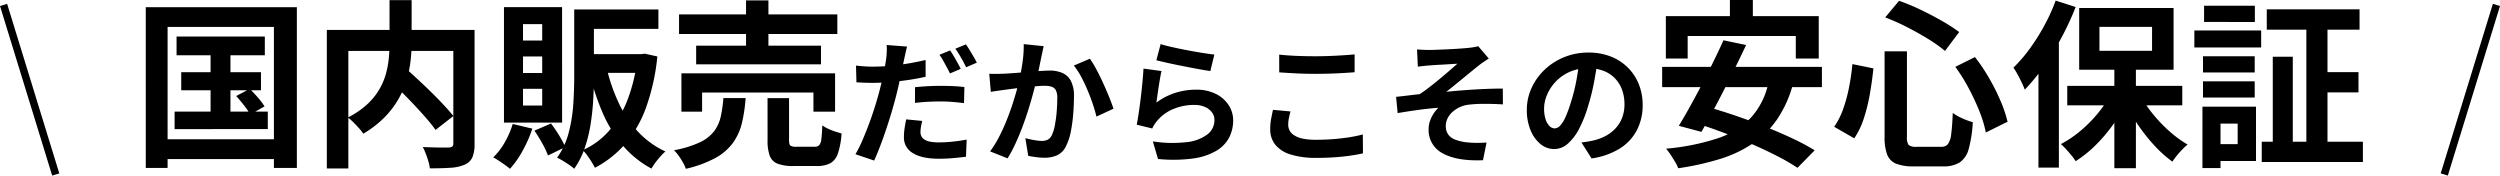 <svg xmlns="http://www.w3.org/2000/svg" width="670.912" height="47.118" viewBox="0 0 670.912 47.118"><g transform="translate(-514.544 -13272.176)"><path d="M-288.073-31.021h23.685V-26h-23.685Zm1.253,9.576h21.4V-16.6h-21.4Zm-1.78,10.567h25.011v4.7H-288.6Zm9.656-18.55h5.334V-8.377h-5.334Zm6.877,14.368,3.629-1.908q1.081,1.034,2.224,2.364a18.009,18.009,0,0,1,1.749,2.332l-3.837,2.164a20.373,20.373,0,0,0-1.658-2.43Q-271.045-13.94-272.067-15.059ZM-296.339-38.89h40.549V4.242h-6.158V-33.6H-290.48V4.242h-5.858Zm3.191,35.435H-259.1V1.869h-34.043Zm62.1-15.972,4.378-3.154q1.577,1.429,3.392,3.108t3.585,3.419q1.77,1.74,3.307,3.388t2.6,2.976l-4.783,3.731q-.937-1.339-2.4-3.028t-3.171-3.516q-1.713-1.826-3.5-3.6T-231.044-19.427Zm.126-21.36h5.932V-29.26A41.382,41.382,0,0,1-225.3-24.3a30.2,30.2,0,0,1-1.1,5.176A24.019,24.019,0,0,1-228.661-14a24.078,24.078,0,0,1-3.748,4.809,27.983,27.983,0,0,1-5.548,4.248,10.8,10.8,0,0,0-1.125-1.44q-.73-.81-1.521-1.606a11.693,11.693,0,0,0-1.507-1.3,22.739,22.739,0,0,0,5.166-3.514,17.545,17.545,0,0,0,3.272-4.018,17.772,17.772,0,0,0,1.8-4.253,24.619,24.619,0,0,0,.771-4.243q.187-2.087.187-3.975Zm-16.823,8h36.463v5.633h-30.69V4.392h-5.773Zm33.946,0h5.7V-2.263a9.29,9.29,0,0,1-.571,3.629,3.923,3.923,0,0,1-2.093,2,11.061,11.061,0,0,1-3.8.834q-2.31.155-5.537.155a11.082,11.082,0,0,0-.387-1.852q-.3-1.05-.7-2.074a16.609,16.609,0,0,0-.8-1.788q1.417.048,2.853.091t2.567.038L-215-1.24a1.641,1.641,0,0,0,.941-.275,1.1,1.1,0,0,0,.259-.85Zm34.114-5.5h20.921v5.211h-20.921Zm-1.672,0h5.286v18.148q0,2.849-.187,6.118a66.171,66.171,0,0,1-.715,6.6,36.935,36.935,0,0,1-1.592,6.382,22.16,22.16,0,0,1-2.792,5.506,10.2,10.2,0,0,0-1.323-1.034q-.852-.58-1.743-1.117a14.134,14.134,0,0,0-1.531-.821,20.243,20.243,0,0,0,3.12-6.734,40.389,40.389,0,0,0,1.226-7.617q.251-3.879.251-7.281ZM-164.39-26.3h1l.962-.122,3.383.748a57.2,57.2,0,0,1-3.01,13.638,31.723,31.723,0,0,1-5.566,9.764,27.657,27.657,0,0,1-8.172,6.469q-.358-.705-.914-1.6T-177.881.856A7.928,7.928,0,0,0-179.1-.515,20.431,20.431,0,0,0-171.938-5.8a27.771,27.771,0,0,0,4.949-8.4,44.405,44.405,0,0,0,2.6-11.156Zm-8.3,3.55a47.468,47.468,0,0,0,3.252,9.505A30.088,30.088,0,0,0-164.251-5.5a23.345,23.345,0,0,0,7.363,5.319,16.092,16.092,0,0,0-1.328,1.334q-.735.815-1.371,1.681a16.362,16.362,0,0,0-1.042,1.582,26.553,26.553,0,0,1-7.754-6.273,35.418,35.418,0,0,1-5.417-8.86,64.177,64.177,0,0,1-3.564-11.04Zm-5.477-3.55h15.173v5.035h-15.173Zm-19.7,18.743L-192.59-6.3A34.849,34.849,0,0,1-195.2-.366a25.025,25.025,0,0,1-3.4,4.849q-.508-.444-1.328-1.029T-201.6,2.3a14.783,14.783,0,0,0-1.5-.887,17.46,17.46,0,0,0,3.12-4.056A23.538,23.538,0,0,0-197.859-7.559Zm5.817,1.8,4.468-1.924a37.89,37.89,0,0,1,2.187,3.219,25.957,25.957,0,0,1,1.659,3.1L-188.393.9a22.28,22.28,0,0,0-1.529-3.235Q-190.97-4.222-192.042-5.764ZM-195.1-25.676v4.439h5.152v-4.439Zm0,8.676v4.5h5.152V-17Zm0-17.341v4.39h5.152v-4.39Zm-5.109-4.574h15.6V-7.928h-15.6Zm46.986,1.958h42.479V-31.7h-42.479Zm4.593,8.38h33.5v5.024h-33.5Zm-3.956,7.431h41.238v10.284h-5.81V-16h-29.88v5.137h-5.548Zm17.342-19.565h6.008v14.919h-6.008Zm5.772,26.216h5.772V-3.181q0,1.137.363,1.439a2.9,2.9,0,0,0,1.647.3h4.85a1.663,1.663,0,0,0,1.215-.4,3,3,0,0,0,.584-1.64q.179-1.239.264-3.691a9.534,9.534,0,0,0,1.518.882,15.212,15.212,0,0,0,1.908.759q.994.321,1.748.529a21.157,21.157,0,0,1-.989,5.359A4.652,4.652,0,0,1-112.655,3a7.706,7.706,0,0,1-3.636.731h-6.2A11.583,11.583,0,0,1-126.8,3.1,3.669,3.669,0,0,1-128.883.978a11.539,11.539,0,0,1-.585-4.084Zm-11.856-.016h5.97a41.457,41.457,0,0,1-.97,6.61A15.249,15.249,0,0,1-138.7-2.569a14.444,14.444,0,0,1-4.7,4.1,30.619,30.619,0,0,1-8.007,2.943,8.826,8.826,0,0,0-.759-1.681A19.586,19.586,0,0,0-153.329.975a12.2,12.2,0,0,0-1.234-1.484,28.367,28.367,0,0,0,6.875-2.1,10.51,10.51,0,0,0,3.847-2.961,10.165,10.165,0,0,0,1.8-3.933A34.694,34.694,0,0,0-141.323-14.511ZM-92.03-28.327q-.2.741-.429,1.78l-.356,1.619q-.252,1.227-.618,3t-.8,3.733q-.438,1.965-.914,3.784-.5,1.888-1.166,4.114t-1.44,4.508q-.77,2.282-1.568,4.356t-1.538,3.695l-5.03-1.7a28.626,28.626,0,0,0,1.7-3.328q.87-1.972,1.728-4.238t1.58-4.5q.722-2.238,1.226-4.118.352-1.28.666-2.615t.592-2.593q.278-1.257.466-2.357t.3-1.908a20.071,20.071,0,0,0,.154-2.013,13.486,13.486,0,0,0-.038-1.639Zm-9.183,5.388q2.213,0,4.583-.212t4.8-.618q2.426-.406,4.775-.954v4.494q-2.232.524-4.752.884t-4.967.558q-2.447.2-4.479.2-1.325,0-2.363-.05l-2-.094-.12-4.486q1.4.144,2.406.212T-101.212-22.939ZM-89.9-17.423q1.528-.164,3.355-.264t3.575-.1q1.536,0,3.138.068t3.187.248l-.1,4.326q-1.348-.18-2.94-.316t-3.253-.136q-1.877,0-3.567.09t-3.394.3Zm1.947,9.05q-.2.755-.34,1.569a8.284,8.284,0,0,0-.144,1.418,2.536,2.536,0,0,0,.238,1.1,2.278,2.278,0,0,0,.779.881,4.135,4.135,0,0,0,1.5.585,11.821,11.821,0,0,0,2.412.206,35.473,35.473,0,0,0,3.657-.194q1.873-.194,3.81-.546l-.176,4.594q-1.517.188-3.339.36t-3.988.172q-4.542,0-6.936-1.513a4.743,4.743,0,0,1-2.395-4.226,16.612,16.612,0,0,1,.192-2.508q.192-1.259.416-2.315Zm7.46-18.914a18.273,18.273,0,0,1,1,1.546q.53.906,1.028,1.81t.838,1.583l-2.89,1.234q-.352-.748-.836-1.638t-.986-1.79a14.294,14.294,0,0,0-1.006-1.576Zm4.262-1.633q.476.676,1.028,1.59t1.068,1.8q.516.886.82,1.522l-2.861,1.234q-.556-1.148-1.36-2.558a25.82,25.82,0,0,0-1.54-2.418Zm20.853.491q-.148.681-.314,1.493t-.323,1.488q-.156.8-.364,1.794t-.4,1.978q-.2.988-.408,1.928-.368,1.54-.914,3.592t-1.268,4.4q-.722,2.349-1.61,4.736T-62.9-2.388a34.8,34.8,0,0,1-2.156,4.059L-69.742-.2A28.269,28.269,0,0,0-67.38-4.018q1.09-2.1,1.99-4.324t1.61-4.394q.71-2.17,1.218-4.034t.8-3.216q.5-2.433.794-4.711a28.618,28.618,0,0,0,.241-4.289Zm12.412,3.365a27.383,27.383,0,0,1,1.766,2.915q.93,1.738,1.814,3.679t1.61,3.741q.726,1.8,1.137,3.081l-4.574,2.112q-.348-1.513-.977-3.373t-1.439-3.783q-.809-1.922-1.743-3.643a18.527,18.527,0,0,0-1.9-2.9Zm-27.01,4.02q.973.064,1.914.05t1.942-.05q.868-.036,2.132-.126t2.7-.2q1.432-.112,2.869-.238t2.666-.2q1.228-.076,2.017-.076a8.4,8.4,0,0,1,3.372.631,4.766,4.766,0,0,1,2.291,2.144A8.517,8.517,0,0,1-47.242-15q0,2.1-.188,4.59a41.628,41.628,0,0,1-.628,4.762,14.726,14.726,0,0,1-1.224,3.829A5.085,5.085,0,0,1-51.65.792a8.142,8.142,0,0,1-3.53.71,17.5,17.5,0,0,1-2.22-.152q-1.184-.152-2.117-.36l-.77-4.742q.716.2,1.554.372t1.614.276a10.174,10.174,0,0,0,1.232.1A3.585,3.585,0,0,0-54.3-3.335a2.5,2.5,0,0,0,1.111-1.211,10.608,10.608,0,0,0,.827-2.684,33.957,33.957,0,0,0,.48-3.592q.16-1.927.16-3.686a4.4,4.4,0,0,0-.4-2.138,1.967,1.967,0,0,0-1.181-.921,6.757,6.757,0,0,0-1.913-.234q-.811,0-2.222.126t-3.011.292q-1.6.166-2.97.342t-2.131.276q-.777.12-1.974.28t-2.026.316Zm45.992-7.94q1.3.408,3.244.84t4.071.836q2.124.4,4.02.7t3.084.428l-1.074,4.422q-1.084-.144-2.611-.42t-3.241-.61q-1.714-.334-3.379-.672t-3.03-.658q-1.366-.32-2.222-.536Zm.242,7.224q-.18.743-.378,1.867t-.386,2.347q-.188,1.223-.348,2.345t-.255,1.9A17.287,17.287,0,0,1-20-15.924a18.38,18.38,0,0,1,5.5-.833A11.584,11.584,0,0,1-9.119-15.6a8.63,8.63,0,0,1,3.413,3.026A7.444,7.444,0,0,1-4.519-8.512,10.024,10.024,0,0,1-5.573-3.957,8.974,8.974,0,0,1-8.993-.386,16.791,16.791,0,0,1-15.217,1.7a40.161,40.161,0,0,1-9.465.14l-1.391-4.718a33.849,33.849,0,0,0,9.09.2,11.158,11.158,0,0,0,5.558-2.081A4.8,4.8,0,0,0-9.543-8.612a3.358,3.358,0,0,0-.691-2.094,4.683,4.683,0,0,0-1.9-1.434,6.91,6.91,0,0,0-2.789-.527,14.48,14.48,0,0,0-5.654,1.1A11.074,11.074,0,0,0-24.9-8.419a9.692,9.692,0,0,0-.789,1.055,8.476,8.476,0,0,0-.545,1.019L-30.4-7.364q.216-1.068.436-2.49t.436-3.05q.216-1.628.4-3.3t.328-3.279q.144-1.608.216-2.93ZM7.836-26.169q1.992.224,4.481.332t5.325.108q1.776,0,3.659-.072t3.646-.184q1.763-.112,3.128-.248v4.795q-1.244.1-3.029.208t-3.714.166q-1.929.058-3.661.058-2.817,0-5.229-.122t-4.6-.274Zm3.03,15.248q-.264.955-.438,1.851a9.461,9.461,0,0,0-.174,1.807,3.293,3.293,0,0,0,1.754,2.831q1.754,1.121,5.635,1.121,2.444,0,4.72-.18t4.3-.5a34.56,34.56,0,0,0,3.616-.752L30.314.332q-1.57.352-3.518.63t-4.2.43q-2.25.152-4.785.152A22.575,22.575,0,0,1,10.946.649,8.48,8.48,0,0,1,6.805-1.964,6.491,6.491,0,0,1,5.428-6.157,14.627,14.627,0,0,1,5.689-9.03q.262-1.3.466-2.316ZM44.828-27.556q.861.064,1.686.1t1.741.036q.476,0,1.455-.036t2.255-.09q1.275-.054,2.587-.126t2.419-.158q1.108-.086,1.768-.158.9-.092,1.518-.206a6.776,6.776,0,0,0,.981-.242l2.842,3.319q-.565.361-1.423.942t-1.41,1.042q-.772.608-1.639,1.318l-1.778,1.458q-.91.747-1.815,1.483t-1.749,1.427q-.845.691-1.6,1.258,2.414-.247,5.1-.447t5.295-.31q2.608-.11,4.782-.11l.028,4.253q-2.588-.164-5.1-.152a33.52,33.52,0,0,0-4.181.236,7.8,7.8,0,0,0-2.323.669,7.794,7.794,0,0,0-1.93,1.27,5.683,5.683,0,0,0-1.317,1.728,4.646,4.646,0,0,0-.473,2.07,3.673,3.673,0,0,0,.693,2.309,4.233,4.233,0,0,0,1.93,1.36,12.741,12.741,0,0,0,2.837.666,26.192,26.192,0,0,0,3,.16q1.481-.008,2.473-.08l-.954,4.739q-6.91.28-10.748-1.815a6.987,6.987,0,0,1-3.838-6.584,6.481,6.481,0,0,1,.378-2.178,8.934,8.934,0,0,1,.98-1.974A8.676,8.676,0,0,1,50.563-11.9q-2.461.175-5.334.566t-5.606.861l-.417-4.358q1.448-.152,3.178-.364t3.146-.356q1.195-.782,2.6-1.865t2.819-2.261q1.41-1.179,2.643-2.238t2.069-1.815q-.448.036-1.183.076t-1.621.1q-.886.058-1.772.1t-1.627.1q-.741.054-1.189.09-.664.036-1.518.132t-1.712.188Zm48.461,2.879q-.38,2.76-.948,5.844a56.253,56.253,0,0,1-1.549,6.286A33.123,33.123,0,0,1,88.336-6.29a13.58,13.58,0,0,1-3.075,4.046A5.522,5.522,0,0,1,81.624-.823a5.712,5.712,0,0,1-3.674-1.351,9.274,9.274,0,0,1-2.665-3.731,13.915,13.915,0,0,1-.994-5.407A14.055,14.055,0,0,1,75.555-17.2a15.735,15.735,0,0,1,3.513-4.92,16.678,16.678,0,0,1,5.261-3.369,17.057,17.057,0,0,1,6.5-1.228,16.058,16.058,0,0,1,6.028,1.074,13.405,13.405,0,0,1,4.582,2.995,13.205,13.205,0,0,1,2.923,4.48,14.766,14.766,0,0,1,1.016,5.5,14.5,14.5,0,0,1-1.544,6.763A12.818,12.818,0,0,1,99.249-.972a19.548,19.548,0,0,1-7.582,2.664L88.949-2.59Q90-2.71,90.79-2.856t1.529-.311a13.035,13.035,0,0,0,3.215-1.228,10.058,10.058,0,0,0,2.6-2.023,8.818,8.818,0,0,0,1.738-2.824,9.865,9.865,0,0,0,.623-3.583,11.316,11.316,0,0,0-.642-3.887,8.612,8.612,0,0,0-1.895-3.07A8.491,8.491,0,0,0,94.9-21.8a11.286,11.286,0,0,0-4.149-.711,11.931,11.931,0,0,0-5.069,1.022,11.634,11.634,0,0,0-3.712,2.655,11.74,11.74,0,0,0-2.276,3.508,9.372,9.372,0,0,0-.769,3.553,9.25,9.25,0,0,0,.419,3.006,4.384,4.384,0,0,0,1.06,1.8,1.969,1.969,0,0,0,1.352.6,2.09,2.09,0,0,0,1.5-.768,8.606,8.606,0,0,0,1.446-2.356,34.571,34.571,0,0,0,1.46-4.017,48.188,48.188,0,0,0,1.388-5.522,57.584,57.584,0,0,0,.82-5.778Zm35.5-16.148h6.158v8.752h-6.158ZM111.6-36.493h41.029v11.372h-6.158v-6.037H117.455v6.037H111.6Zm15.464,6.48,6.073,1.272q-1.371,2.929-2.926,6.06t-3.149,6.254q-1.595,3.123-3.112,5.926t-2.8,5.064l-6.073-1.619Q116.442-9.28,118-12.083t3.173-5.893q1.613-3.091,3.131-6.184T127.061-30.013ZM139.2-19.025l6.494.85a31.318,31.318,0,0,1-4.265,9.418A24.829,24.829,0,0,1,134.9-2.294a33.46,33.46,0,0,1-8.821,4.146,74.1,74.1,0,0,1-11.16,2.476,9.479,9.479,0,0,0-.831-1.7q-.585-.983-1.226-1.953a13.846,13.846,0,0,0-1.207-1.6A61.6,61.6,0,0,0,125.22-3.611,22.12,22.12,0,0,0,134.4-9.217,19.837,19.837,0,0,0,139.2-19.025Zm-28.589-3.86h42.871v5.436H110.607ZM118.66-8.071l4.192-4.025q3.491.965,7.437,2.314t7.868,2.908q3.922,1.56,7.4,3.191a57.2,57.2,0,0,1,5.984,3.2L146.925,4.21a54.686,54.686,0,0,0-5.58-3.223q-3.309-1.693-7.18-3.357t-7.873-3.144Q122.29-6.994,118.66-8.071ZM170.3-27.046h6V-4.109a3.435,3.435,0,0,0,.463,2.211,3.29,3.29,0,0,0,2.157.466H185.5a2.229,2.229,0,0,0,1.79-.7,5.491,5.491,0,0,0,.876-2.66q.28-1.964.434-5.728a13.2,13.2,0,0,0,2.592,1.467,19.377,19.377,0,0,0,2.779,1.024A34.191,34.191,0,0,1,192.9-.938,6.386,6.386,0,0,1,190.5,2.745a8.133,8.133,0,0,1-4.539,1.083h-7.8a12.55,12.55,0,0,1-4.778-.729,4.3,4.3,0,0,1-2.4-2.459A13.277,13.277,0,0,1,170.3-4.12Zm.164-9.1,3.726-4.463a56.272,56.272,0,0,1,5.855,2.435q2.991,1.438,5.679,2.979a46.048,46.048,0,0,1,4.6,2.967l-3.811,5.067a37.715,37.715,0,0,0-4.5-3.194q-2.669-1.646-5.673-3.182A56.223,56.223,0,0,0,170.466-36.148Zm-8.8,12.523,5.639,1.15q-.336,3.334-.936,6.776a48.079,48.079,0,0,1-1.6,6.536A21.3,21.3,0,0,1,162.16-3.7l-5.383-3.1a20.162,20.162,0,0,0,2.406-4.769,41.025,41.025,0,0,0,1.57-5.763A61.194,61.194,0,0,0,161.664-23.625Zm27.619.74,5.271-2.624a48.642,48.642,0,0,1,3.839,5.721,56.3,56.3,0,0,1,3.05,6.1A33.512,33.512,0,0,1,203.3-8.157L197.472-5.27A31.262,31.262,0,0,0,195.8-10.83a58.985,58.985,0,0,0-2.895-6.25A47.639,47.639,0,0,0,189.283-22.885Zm42.681-.907h5.783v28.1h-5.783Zm-12.637,6.015h30.868v5.211H219.326Zm19.531,2.321a29.479,29.479,0,0,0,3.366,5.128A39.263,39.263,0,0,0,246.7-5.634a30.613,30.613,0,0,0,4.908,3.6A18.159,18.159,0,0,0,250.186-.7Q249.4.106,248.7.972T247.53,2.554A32.651,32.651,0,0,1,242.6-1.893,48.036,48.036,0,0,1,238.1-7.621a46.623,46.623,0,0,1-3.566-6.3Zm-7.682-.47L235.7-14.35a43.781,43.781,0,0,1-3.78,6.541A42.458,42.458,0,0,1,227.065-2a31.824,31.824,0,0,1-5.492,4.43A15.029,15.029,0,0,0,220.437.867Q219.745.02,219-.79a17.774,17.774,0,0,0-1.389-1.366,29.461,29.461,0,0,0,5.337-3.615,35.5,35.5,0,0,0,4.728-4.816A30.065,30.065,0,0,0,231.175-15.926ZM227.96-33.614v6.429h14.122v-6.429Zm-5.435-5.061h25.331v16.562H222.524Zm-6.307-1.994,5.361,1.732a76.856,76.856,0,0,1-3.768,8.142,74.911,74.911,0,0,1-4.7,7.679,51.654,51.654,0,0,1-5.19,6.358,19.694,19.694,0,0,0-.775-1.825Q206.62-19.7,206-20.837a20.963,20.963,0,0,0-1.114-1.839,39.366,39.366,0,0,0,4.356-5.06,55.407,55.407,0,0,0,3.908-6.19A50.749,50.749,0,0,0,216.217-40.67ZM211.591-27.4l5.462-5.462.021.048V4.163h-5.483Zm61.273-10.914h24.9v5.446h-24.9ZM271.516-2.783h27.148V2.654H271.516Zm15.315-18.683h10.648v5.447H286.831ZM283.49-36.048h5.671V.409H283.49Zm-9.013,10.457h5.371V-.313h-5.371Zm-18.725-.128h13.874v4.35H255.752Zm.288-13.56h13.63v4.35H256.04ZM255.752-19h13.874v4.35H255.752Zm-2.32-13.64h17.928v4.547H253.432Zm5,20.435h11.543V2.389H258.431V-2.149h6.622v-5.5h-6.622Zm-2.828,0h4.847V4.286H255.6Z" transform="translate(850 13313)"/><path d="M13.044,45.794l-14-45.5L.956-.294l14,45.5Z" transform="translate(515.5 13273.5)"/><path d="M.956,45.794l-1.912-.588,14-45.5,1.912.588Z" transform="translate(1170.5 13273.5)"/></g></svg>